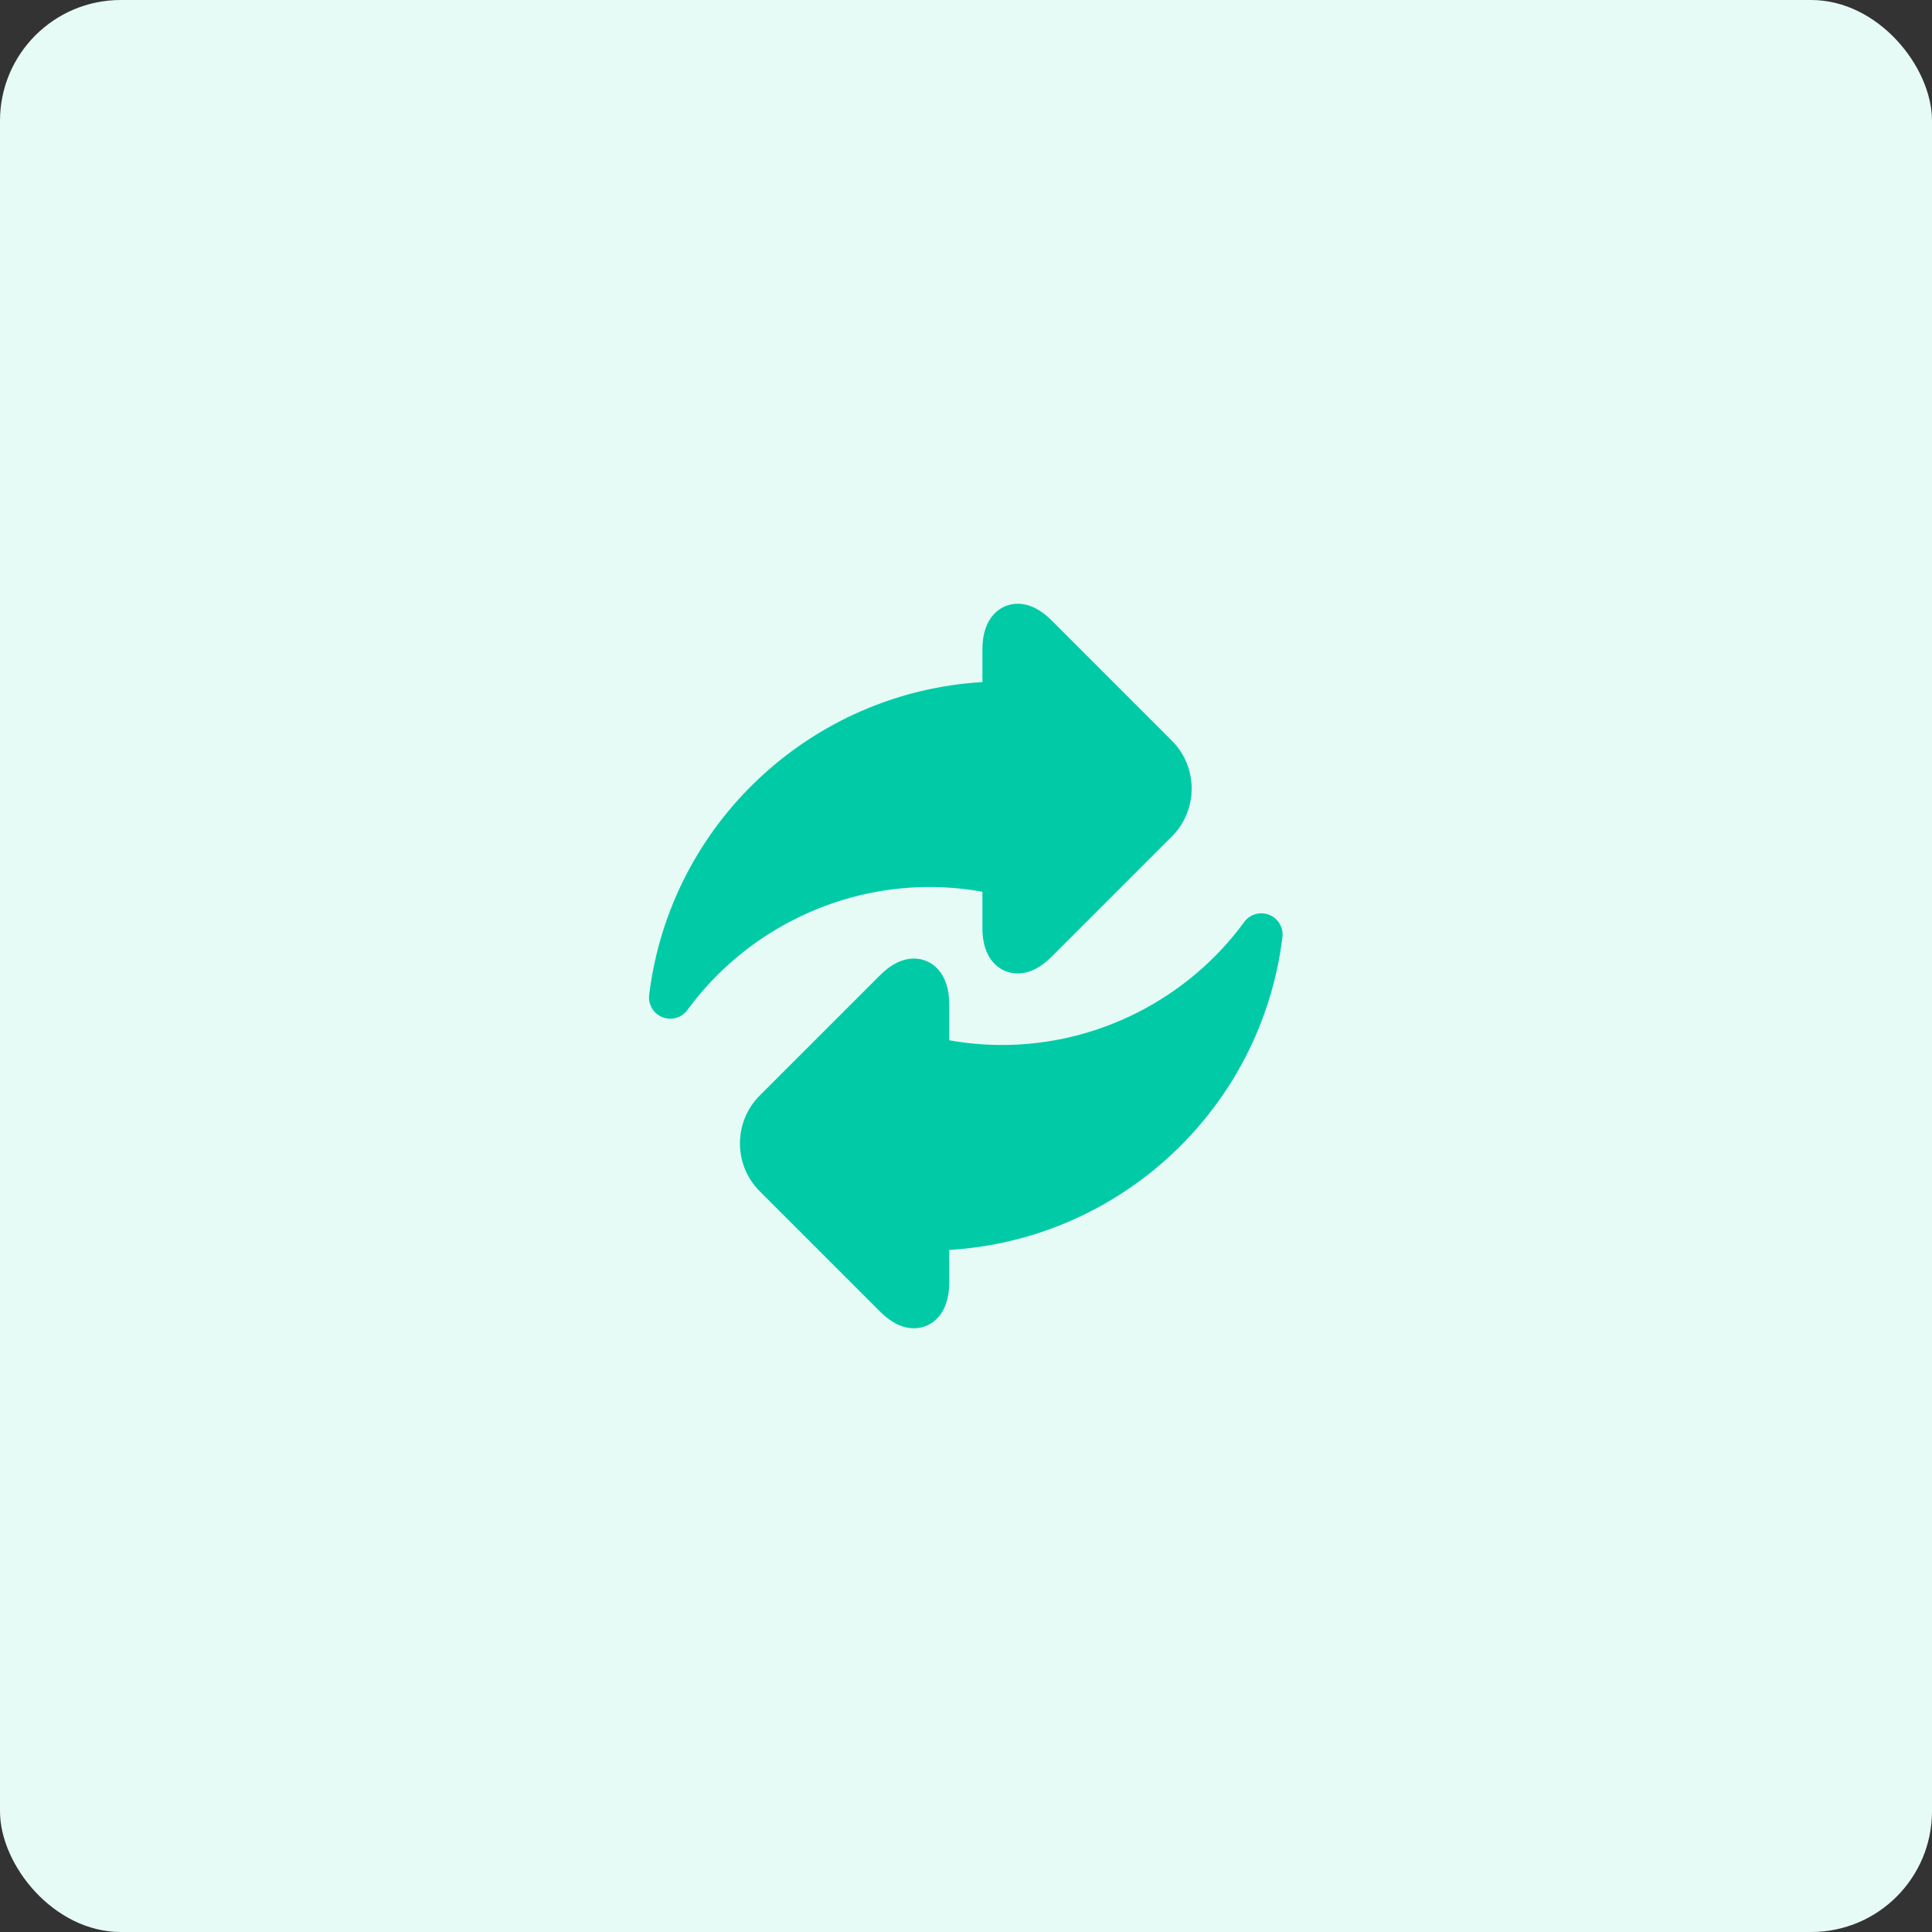 <svg width="64" height="64" viewBox="0 0 64 64" fill="none" xmlns="http://www.w3.org/2000/svg">
<rect x="0" y="0" width="64" height="64" fill="#333333" stroke="none"/>
<rect width="64" height="64" rx="4" fill="#E6FAF6"/>
<g clip-path="url(#clip0)">
<path d="M32.544 29.54V30.747C32.544 31.13 32.62 31.451 32.771 31.702C32.98 32.048 33.322 32.246 33.71 32.246C34.091 32.246 34.469 32.06 34.834 31.695L38.819 27.71C39.694 26.835 39.694 25.411 38.819 24.536L34.834 20.55C34.469 20.185 34.091 20 33.71 20C33.13 20 32.544 20.464 32.544 21.499V22.595C26.886 22.929 22.201 27.271 21.505 32.957C21.466 33.274 21.647 33.578 21.944 33.696C22.029 33.729 22.116 33.745 22.203 33.745C22.422 33.745 22.635 33.643 22.77 33.458C24.638 30.906 27.636 29.383 30.79 29.383C31.375 29.383 31.963 29.436 32.544 29.54Z" fill="#00CBA6"/>
<path d="M42.043 30.304C41.746 30.186 41.406 30.284 41.217 30.542C39.35 33.094 36.352 34.617 33.197 34.617C32.613 34.617 32.025 34.564 31.444 34.46V33.253C31.444 32.218 30.858 31.754 30.277 31.754C29.897 31.754 29.519 31.939 29.154 32.305L25.168 36.29C24.293 37.165 24.293 38.589 25.168 39.464L29.154 43.449C29.519 43.815 29.897 44 30.277 44C30.858 44 31.444 43.536 31.444 42.501V41.405C37.102 41.071 41.786 36.728 42.482 31.043C42.521 30.726 42.341 30.422 42.043 30.304Z" fill="#00CBA6"/>
</g>
<defs>
<clipPath id="clip0">
<rect width="24" height="24" fill="white" transform="translate(20 20)"/>
</clipPath>
</defs>
</svg>
